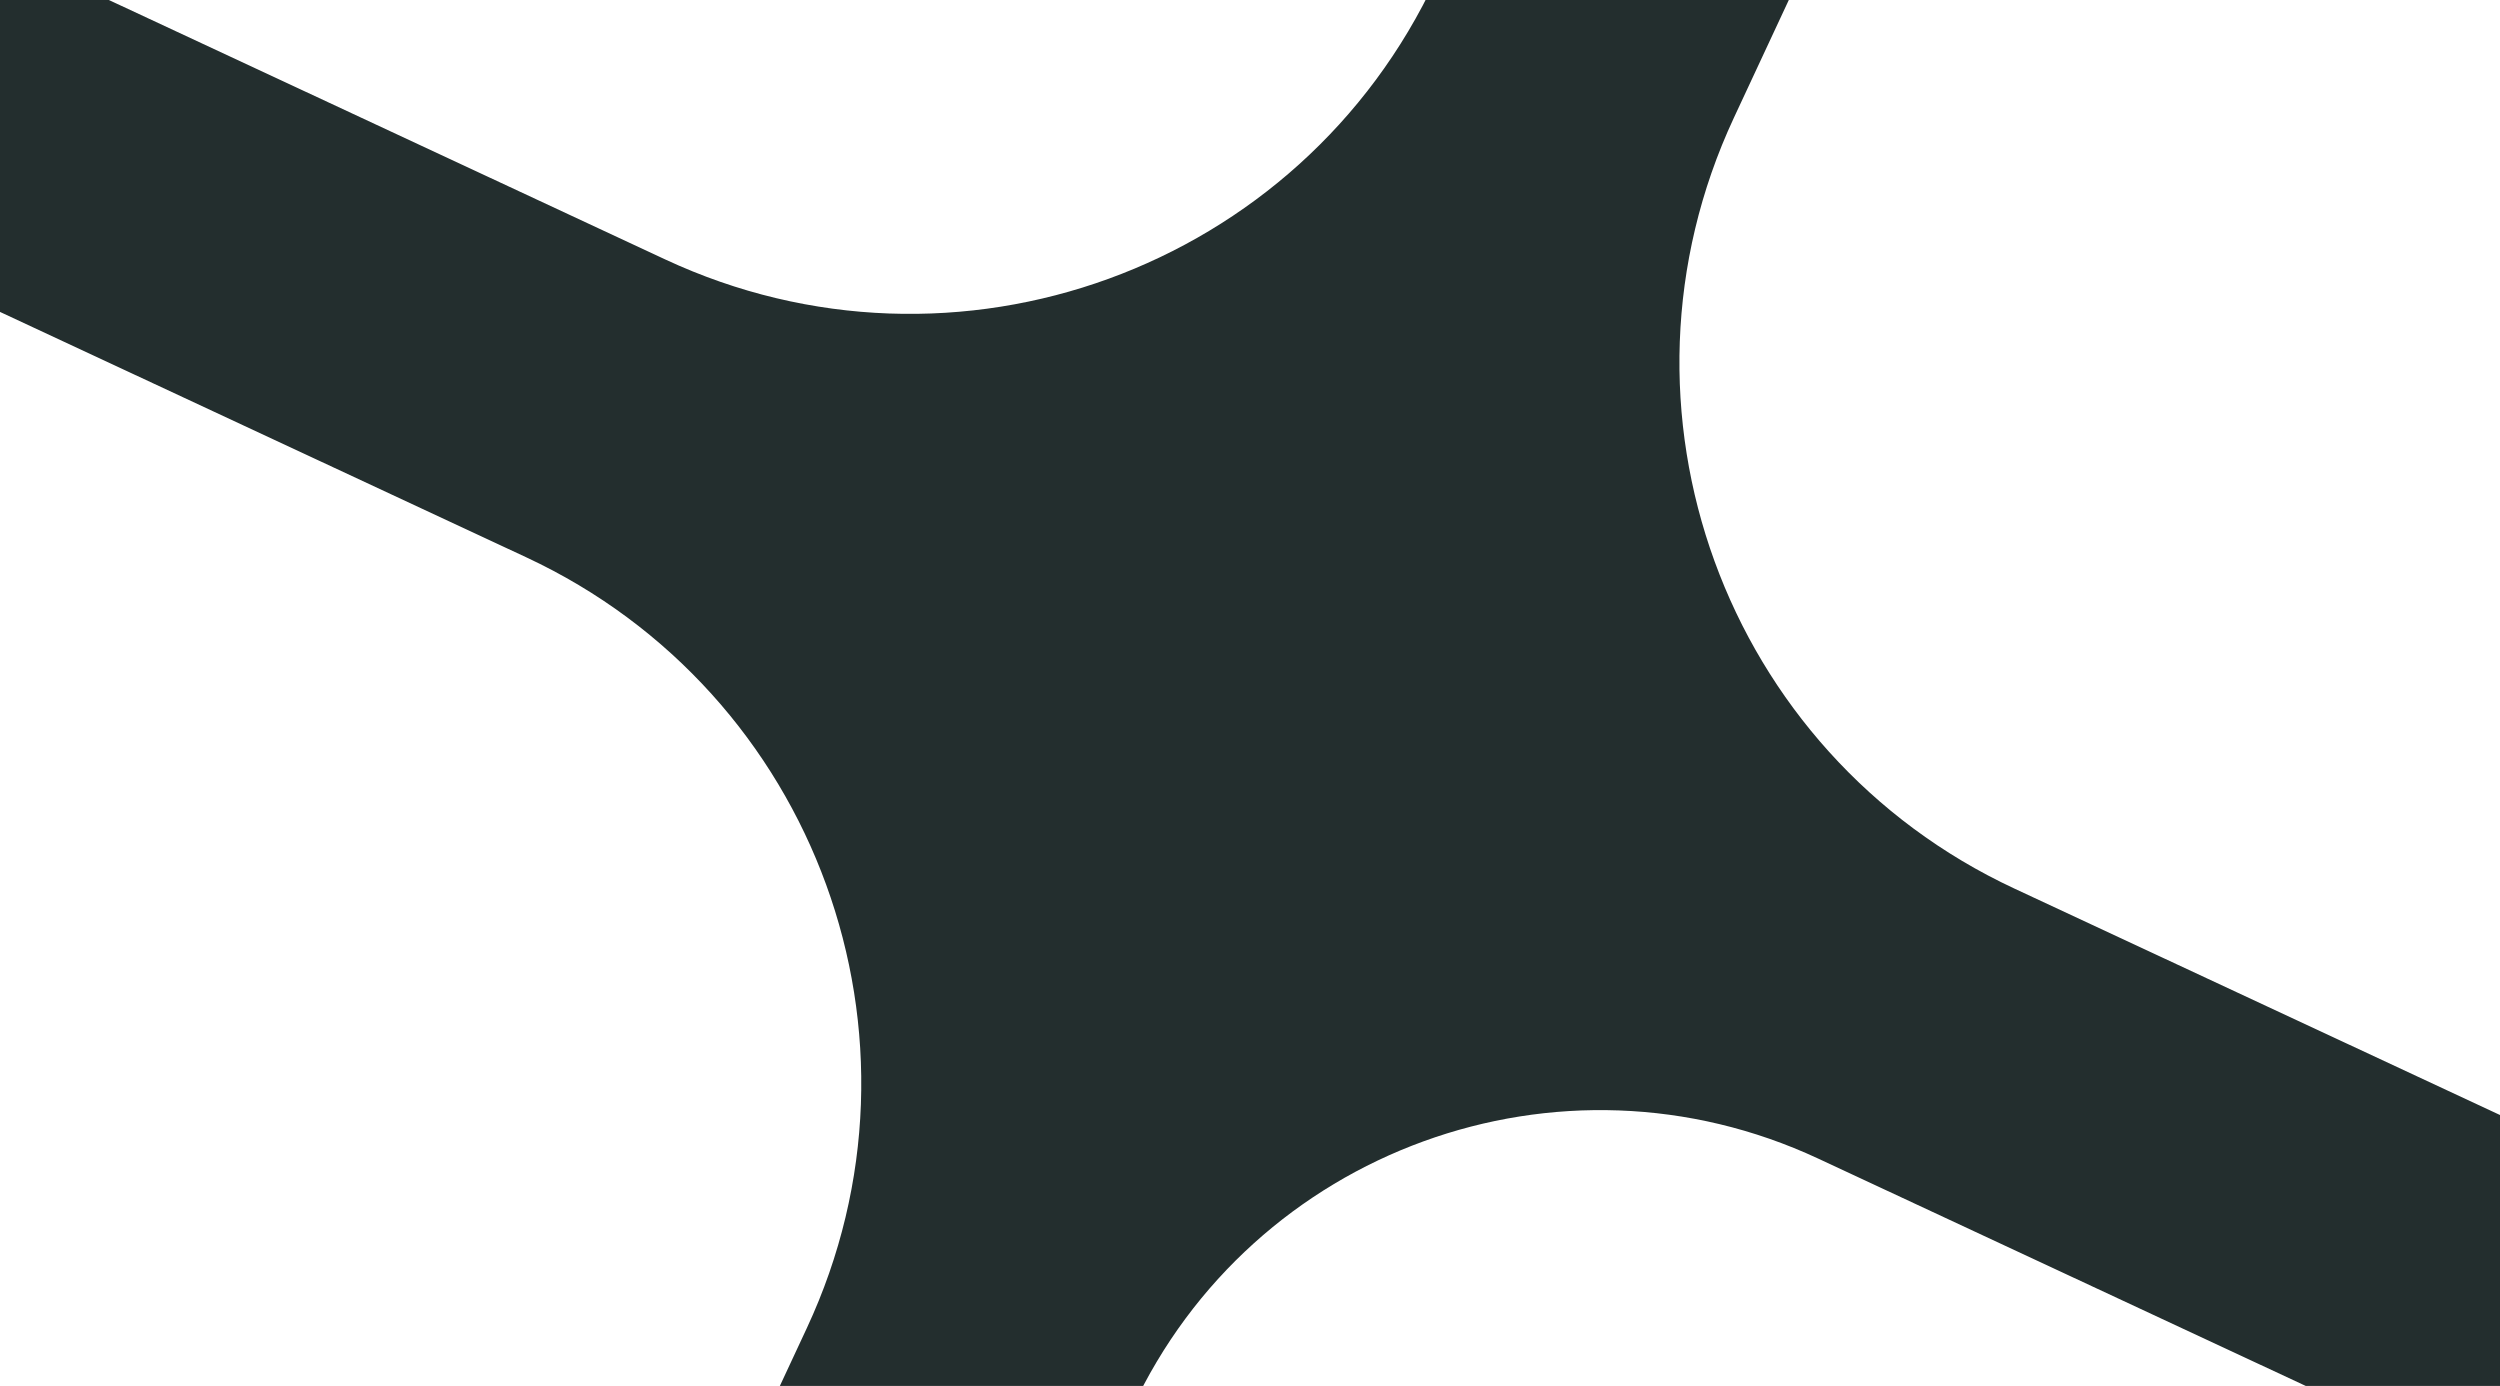 <svg xmlns="http://www.w3.org/2000/svg" width="1692" height="938" viewBox="0 0 1692 938" fill="none">
<path d="M1173.48 79.739C1081.89 276.152 1166.93 509.796 1363.34 601.385L2633.53 1193.68L2539.15 1396.07L2325.84 1294.87L1230.61 784.155C1055.66 702.574 847.763 778.241 766.182 953.192L255.459 2048.44L53.842 1954.43L546.066 898.85C637.655 702.437 552.616 468.793 356.203 377.204L-860.729 -190.261L-766.714 -391.877L450.218 175.588C646.631 267.177 880.275 182.137 971.864 -14.277L1494.59 -1135.27L1696.21 -1041.26L1173.48 79.739Z" fill="#232E2E"/>
</svg>
